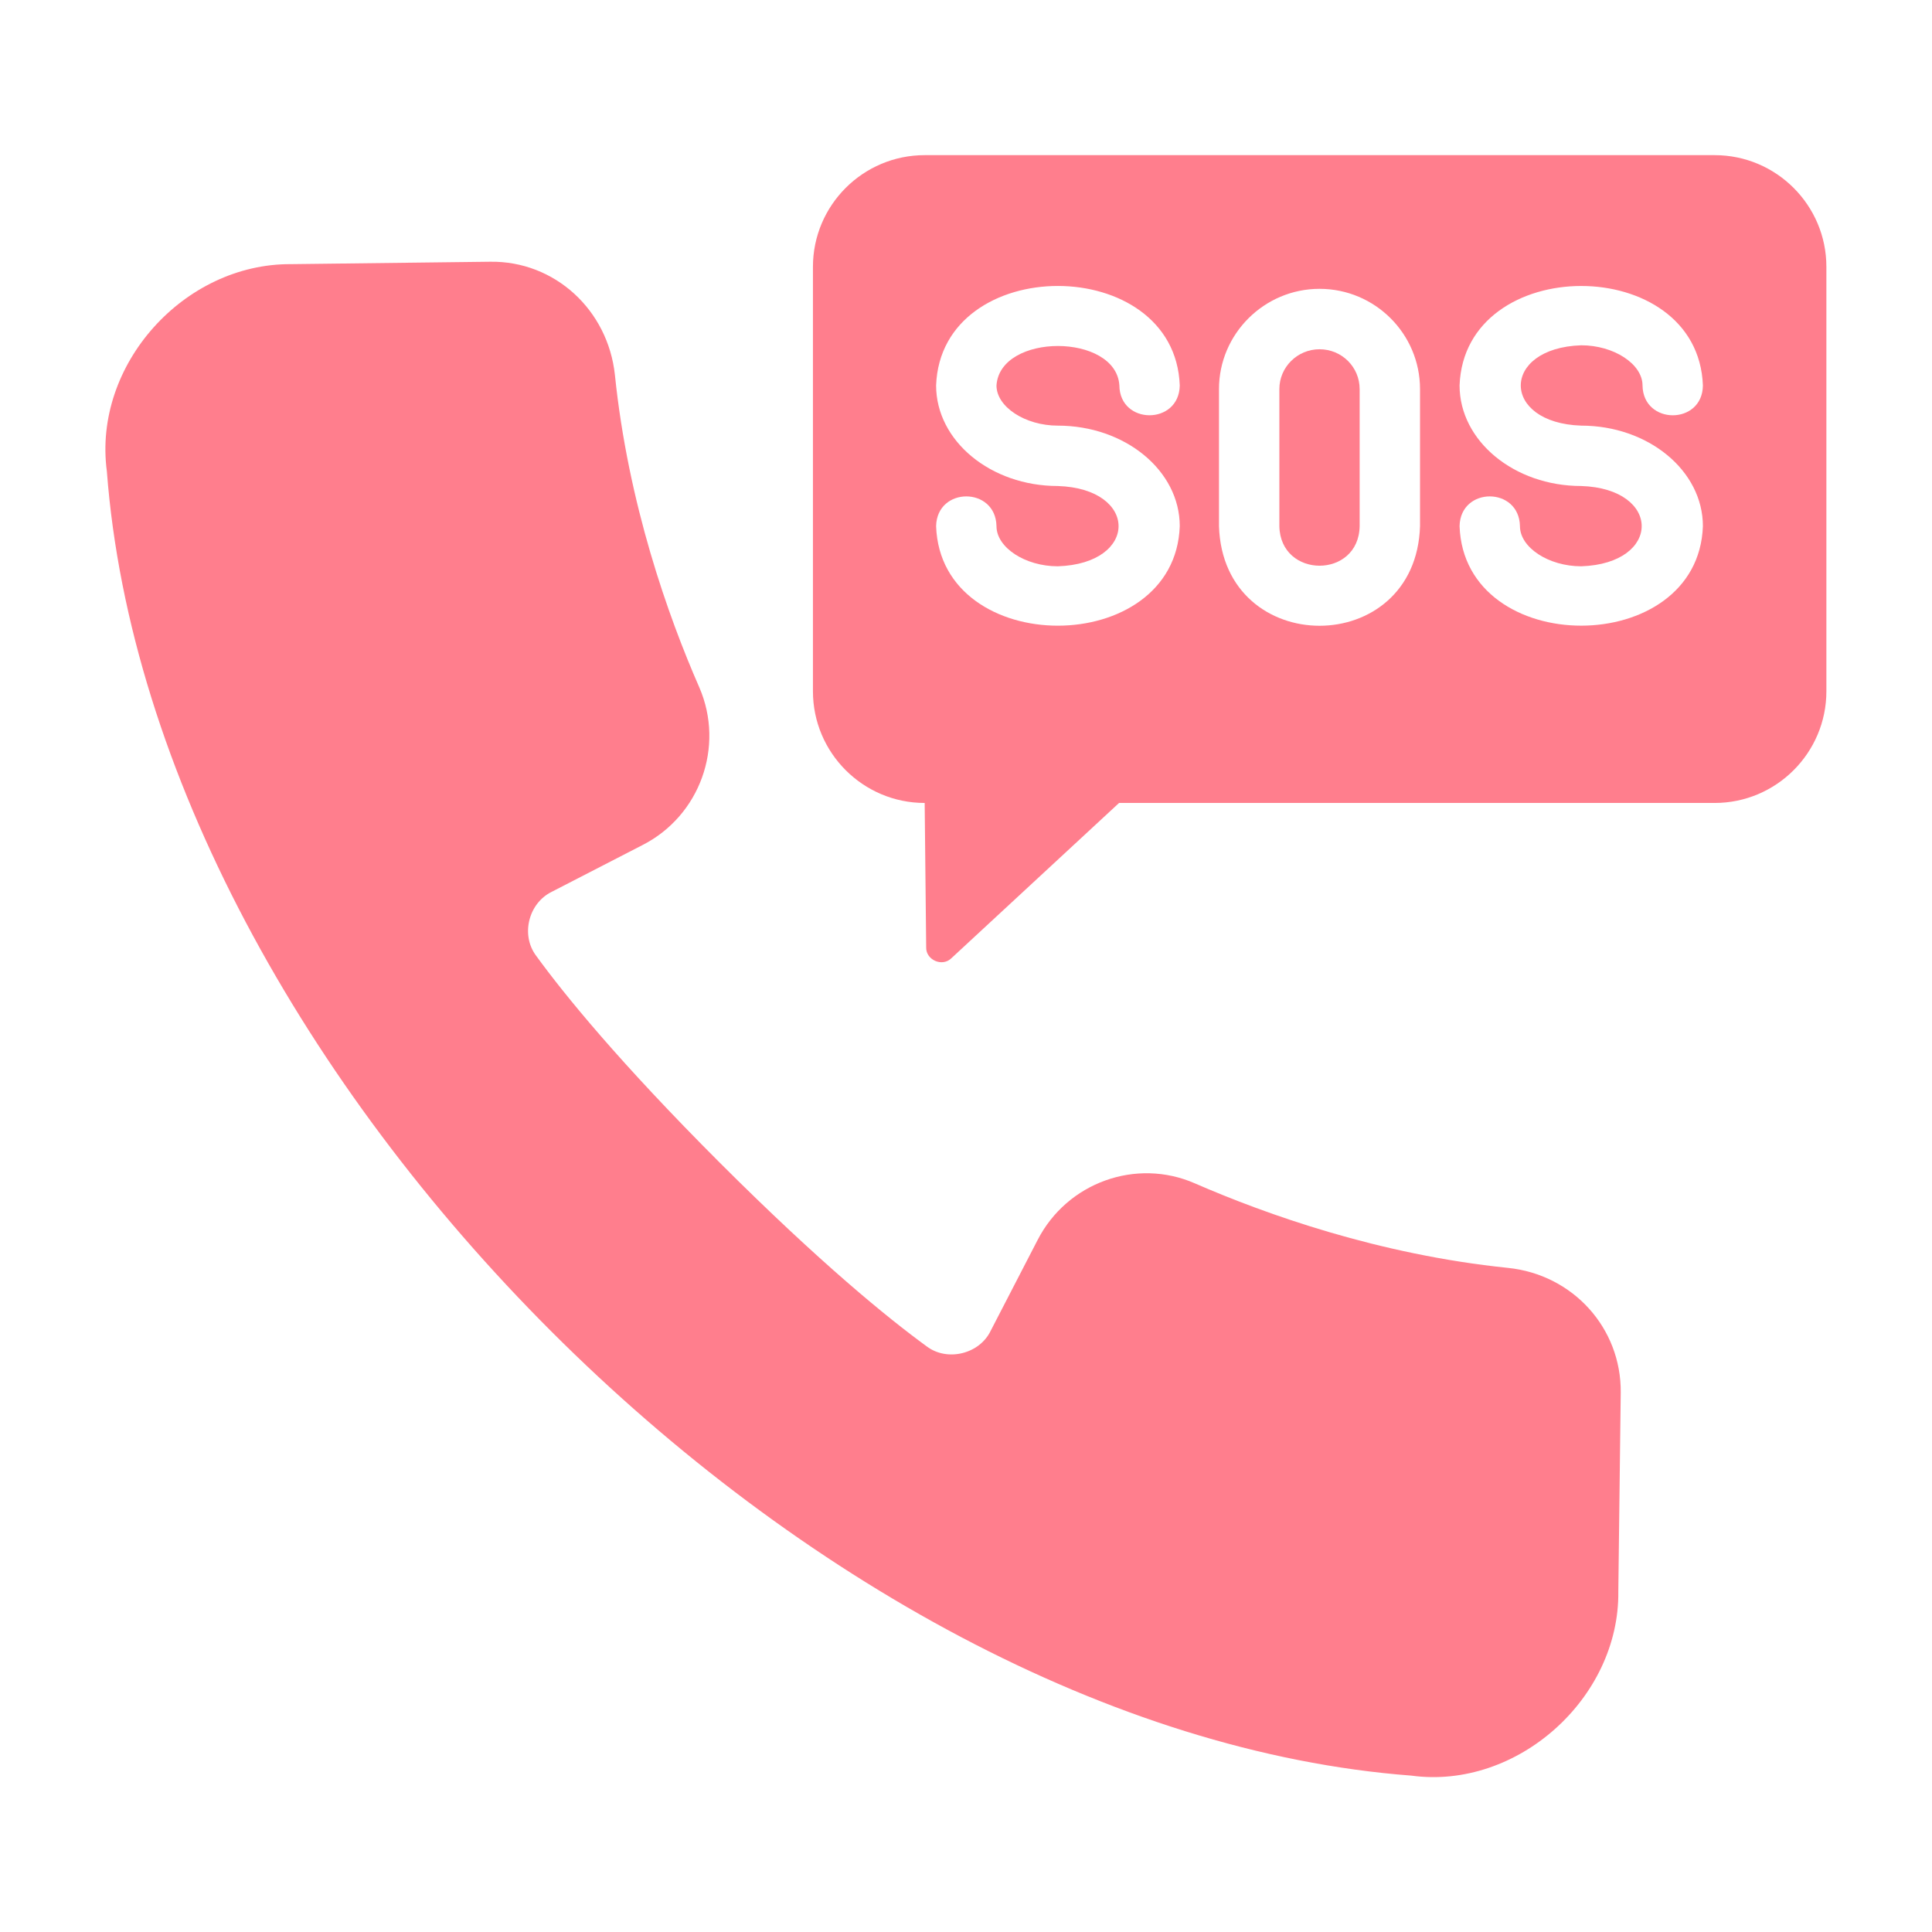 <svg width="36" height="36" viewBox="0 0 36 36" fill="none" xmlns="http://www.w3.org/2000/svg">
<path d="M28.097 23.625C25.695 23.378 23.597 22.63 22.264 22.05C21.172 21.572 19.884 22.033 19.333 23.108L18.461 24.795C18.254 25.23 17.652 25.378 17.268 25.088C16.543 24.559 15.283 23.535 13.415 21.668C11.542 19.795 10.518 18.535 9.99 17.809C9.7 17.423 9.846 16.83 10.282 16.617C10.282 16.617 11.975 15.745 11.975 15.745C13.044 15.199 13.505 13.911 13.033 12.814C12.448 11.481 11.705 9.383 11.458 6.987C11.328 5.772 10.333 4.86 9.135 4.877L5.422 4.922C3.43 4.909 1.727 6.797 1.991 8.781C2.841 19.969 15.131 32.239 26.297 33.086C28.269 33.355 30.179 31.645 30.155 29.655C30.155 29.655 30.2 25.948 30.2 25.948C30.212 24.75 29.312 23.749 28.097 23.625Z" fill="#FF7E8D"/>
<path d="M31.95 2.891H17.23C16.082 2.891 15.148 3.824 15.148 4.972V12.881C15.148 14.028 16.082 14.962 17.23 14.962L17.258 17.651C17.25 17.887 17.559 18.025 17.73 17.853C17.73 17.853 20.852 14.962 20.852 14.962H31.95C33.098 14.962 34.032 14.028 34.032 12.881V4.972C34.032 3.824 33.098 2.891 31.95 2.891ZM17.443 9.804C17.459 9.064 18.554 9.066 18.568 9.804C18.568 10.203 19.103 10.552 19.71 10.552C21.221 10.503 21.22 9.104 19.71 9.056C18.462 9.056 17.443 8.217 17.443 7.182C17.534 4.708 21.894 4.713 21.983 7.183C21.971 7.924 20.865 7.922 20.858 7.182C20.797 6.205 18.632 6.199 18.568 7.183C18.568 7.582 19.103 7.931 19.71 7.931C20.965 7.931 21.983 8.769 21.983 9.804C21.898 12.274 17.529 12.28 17.443 9.804ZM22.714 9.804V7.25C22.714 6.221 23.558 5.382 24.587 5.382C25.622 5.382 26.46 6.221 26.46 7.25V9.804C26.385 12.278 22.793 12.28 22.714 9.804ZM29.464 7.931C30.713 7.931 31.731 8.769 31.731 9.804C31.645 12.276 27.283 12.277 27.197 9.804C27.212 9.064 28.308 9.066 28.322 9.804C28.322 10.203 28.857 10.552 29.464 10.552C30.966 10.502 30.966 9.105 29.464 9.056C28.215 9.056 27.197 8.217 27.197 7.182C27.287 4.711 31.641 4.711 31.731 7.183C31.723 7.924 30.617 7.923 30.606 7.182C30.606 6.783 30.072 6.434 29.464 6.434C27.962 6.484 27.962 7.881 29.464 7.931Z" fill="#FF7E8D"/>
<path d="M25.335 9.804V7.25C25.335 6.84 25.003 6.508 24.587 6.508C24.176 6.508 23.839 6.84 23.839 7.25V9.804C23.858 10.787 25.319 10.787 25.335 9.804Z" fill="#FF7E8D"/>
</svg>
